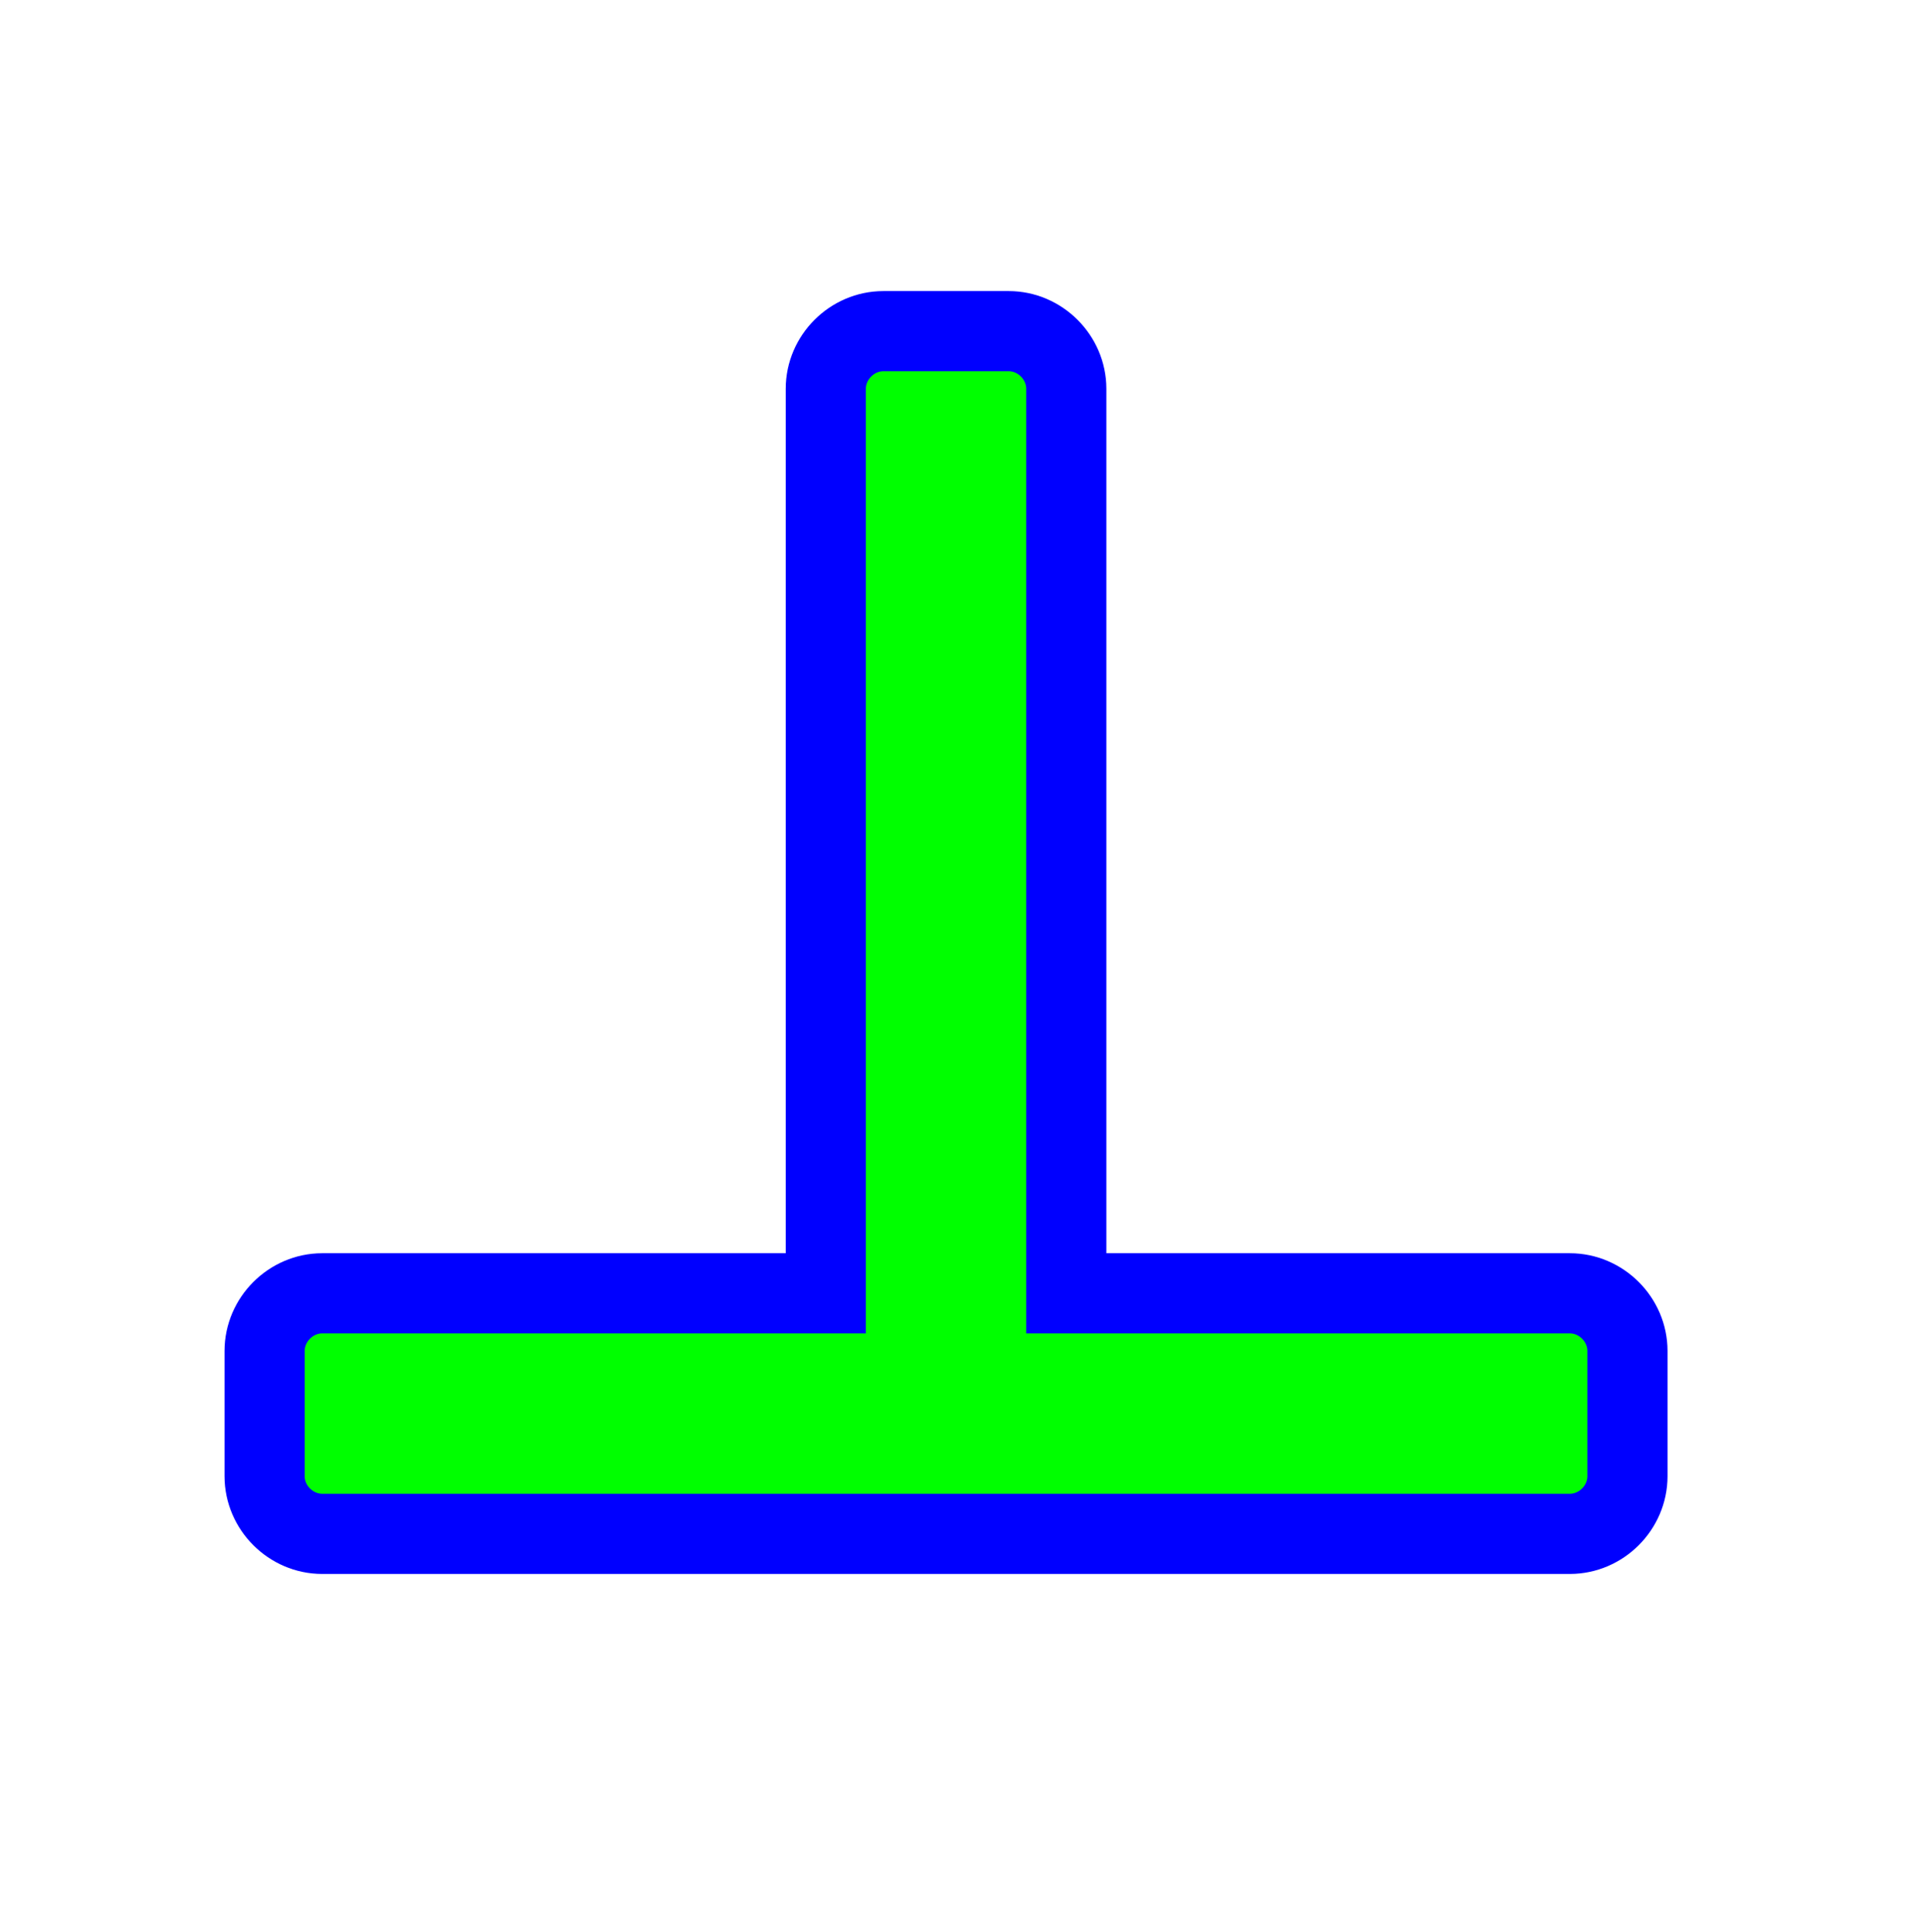 <svg width="256" height="257" viewBox="0 0 256 257" fill="none" xmlns="http://www.w3.org/2000/svg">
<path d="M42.876 204.057C38.697 204.057 35.209 200.569 35.209 196.391V179.724C35.209 175.545 38.697 172.057 42.876 172.057H109.876V51.724C109.876 47.545 113.364 44.057 117.542 44.057H134.209C138.388 44.057 141.876 47.545 141.876 51.724V172.057H208.876C213.054 172.057 216.542 175.545 216.542 179.724V196.391C216.542 200.569 213.054 204.057 208.876 204.057H134.209H117.542H42.876Z" fill="#00FF00" stroke="#0000FF" stroke-width="10.667"/>
</svg>
